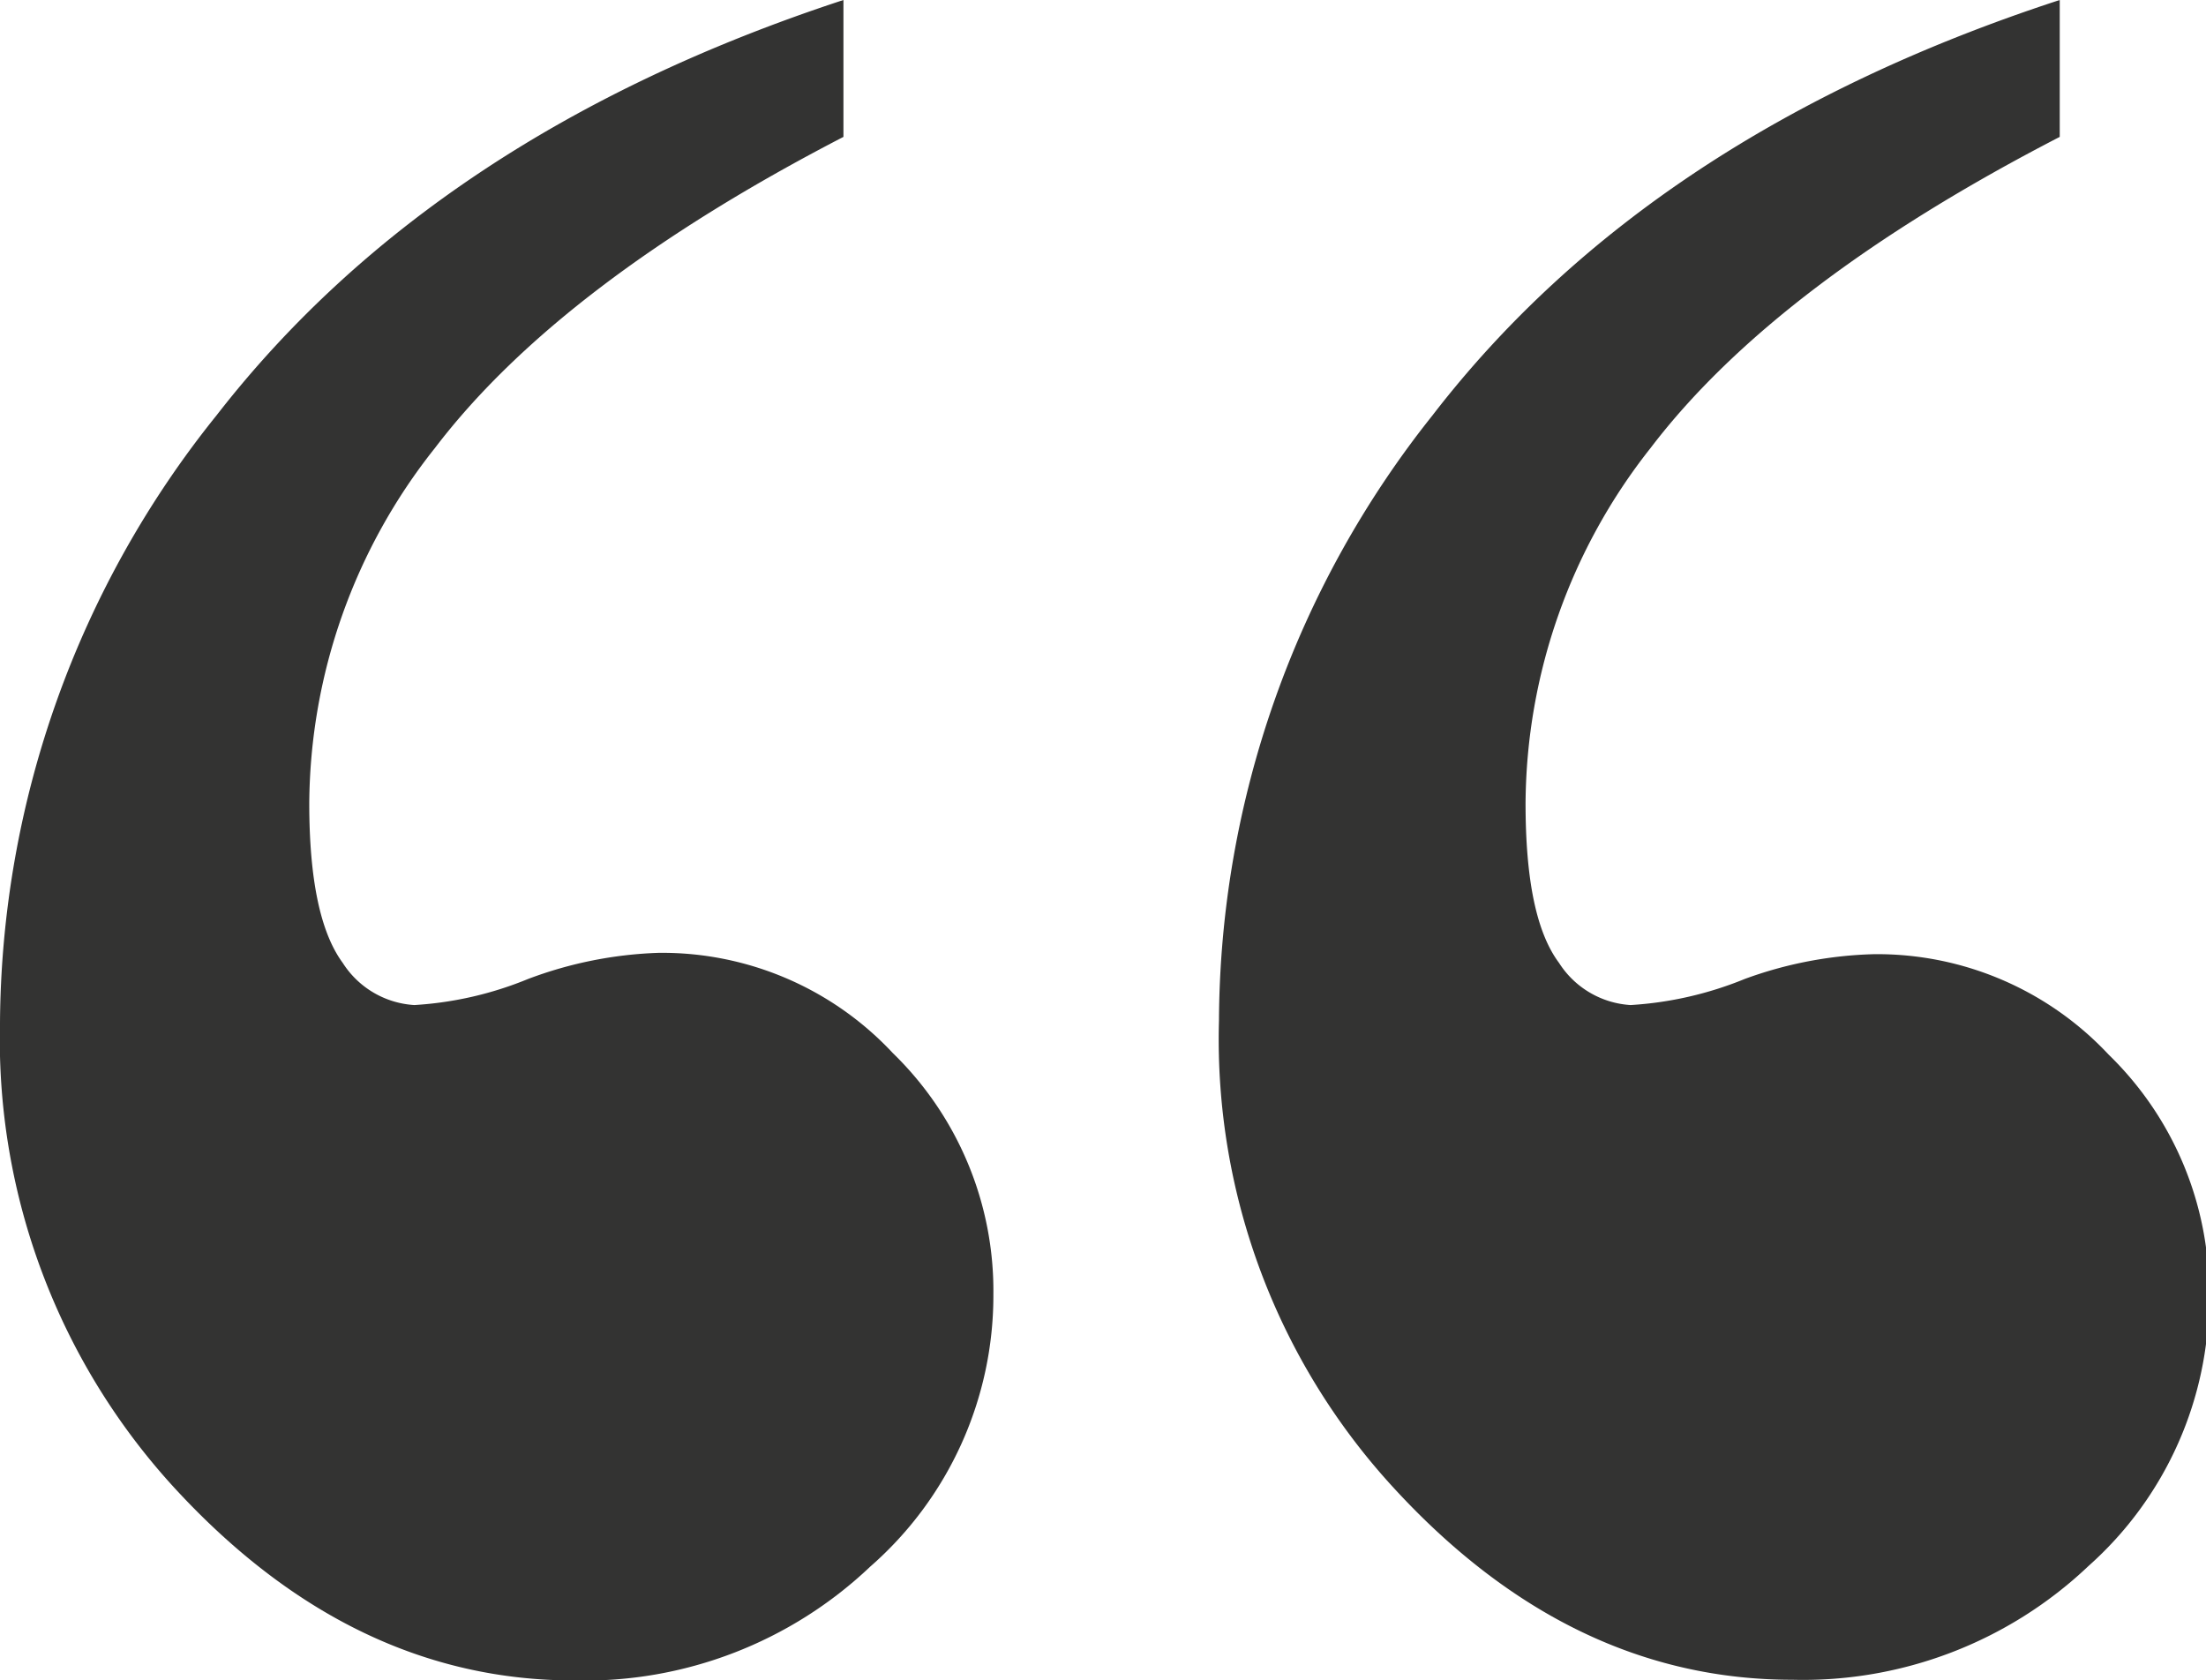 <?xml version="1.0" encoding="UTF-8"?> <svg xmlns="http://www.w3.org/2000/svg" width="65.91" height="50.21" viewBox="0 0 65.91 50.21"><defs><style>.a{fill:#333332;}</style></defs><path class="a" d="M61.54,0V4.09q-8.48,4.38-12.22,9.29A17.27,17.27,0,0,0,45.58,24c0,2.27.32,3.86,1,4.77a2.73,2.73,0,0,0,2.14,1.26,10.7,10.7,0,0,0,3.41-.78A12.09,12.09,0,0,1,56,28.51a9.47,9.47,0,0,1,7,3,9.89,9.89,0,0,1,3,7.2,10.73,10.73,0,0,1-3.6,8.08,12.39,12.39,0,0,1-8.85,3.4q-6.62,0-11.87-5.69a19.79,19.79,0,0,1-5.26-14A29.22,29.22,0,0,1,42.8,12.41Q49.28,4,61.54,0Z"></path><path class="a" d="M25.2,0V4.09Q16.74,8.47,13,13.38A17.22,17.22,0,0,0,9.24,24c0,2.27.33,3.86,1,4.77a2.73,2.73,0,0,0,2.14,1.26,10.6,10.6,0,0,0,3.4-.78,12.15,12.15,0,0,1,3.9-.78,9.43,9.43,0,0,1,7,3,9.9,9.9,0,0,1,3,7.2A10.76,10.76,0,0,1,26,46.81a12.39,12.39,0,0,1-8.85,3.4q-6.61,0-11.88-5.69A19.82,19.82,0,0,1,0,30.56,29.22,29.22,0,0,1,6.47,12.41Q13,4,25.2,0Z"></path></svg> 